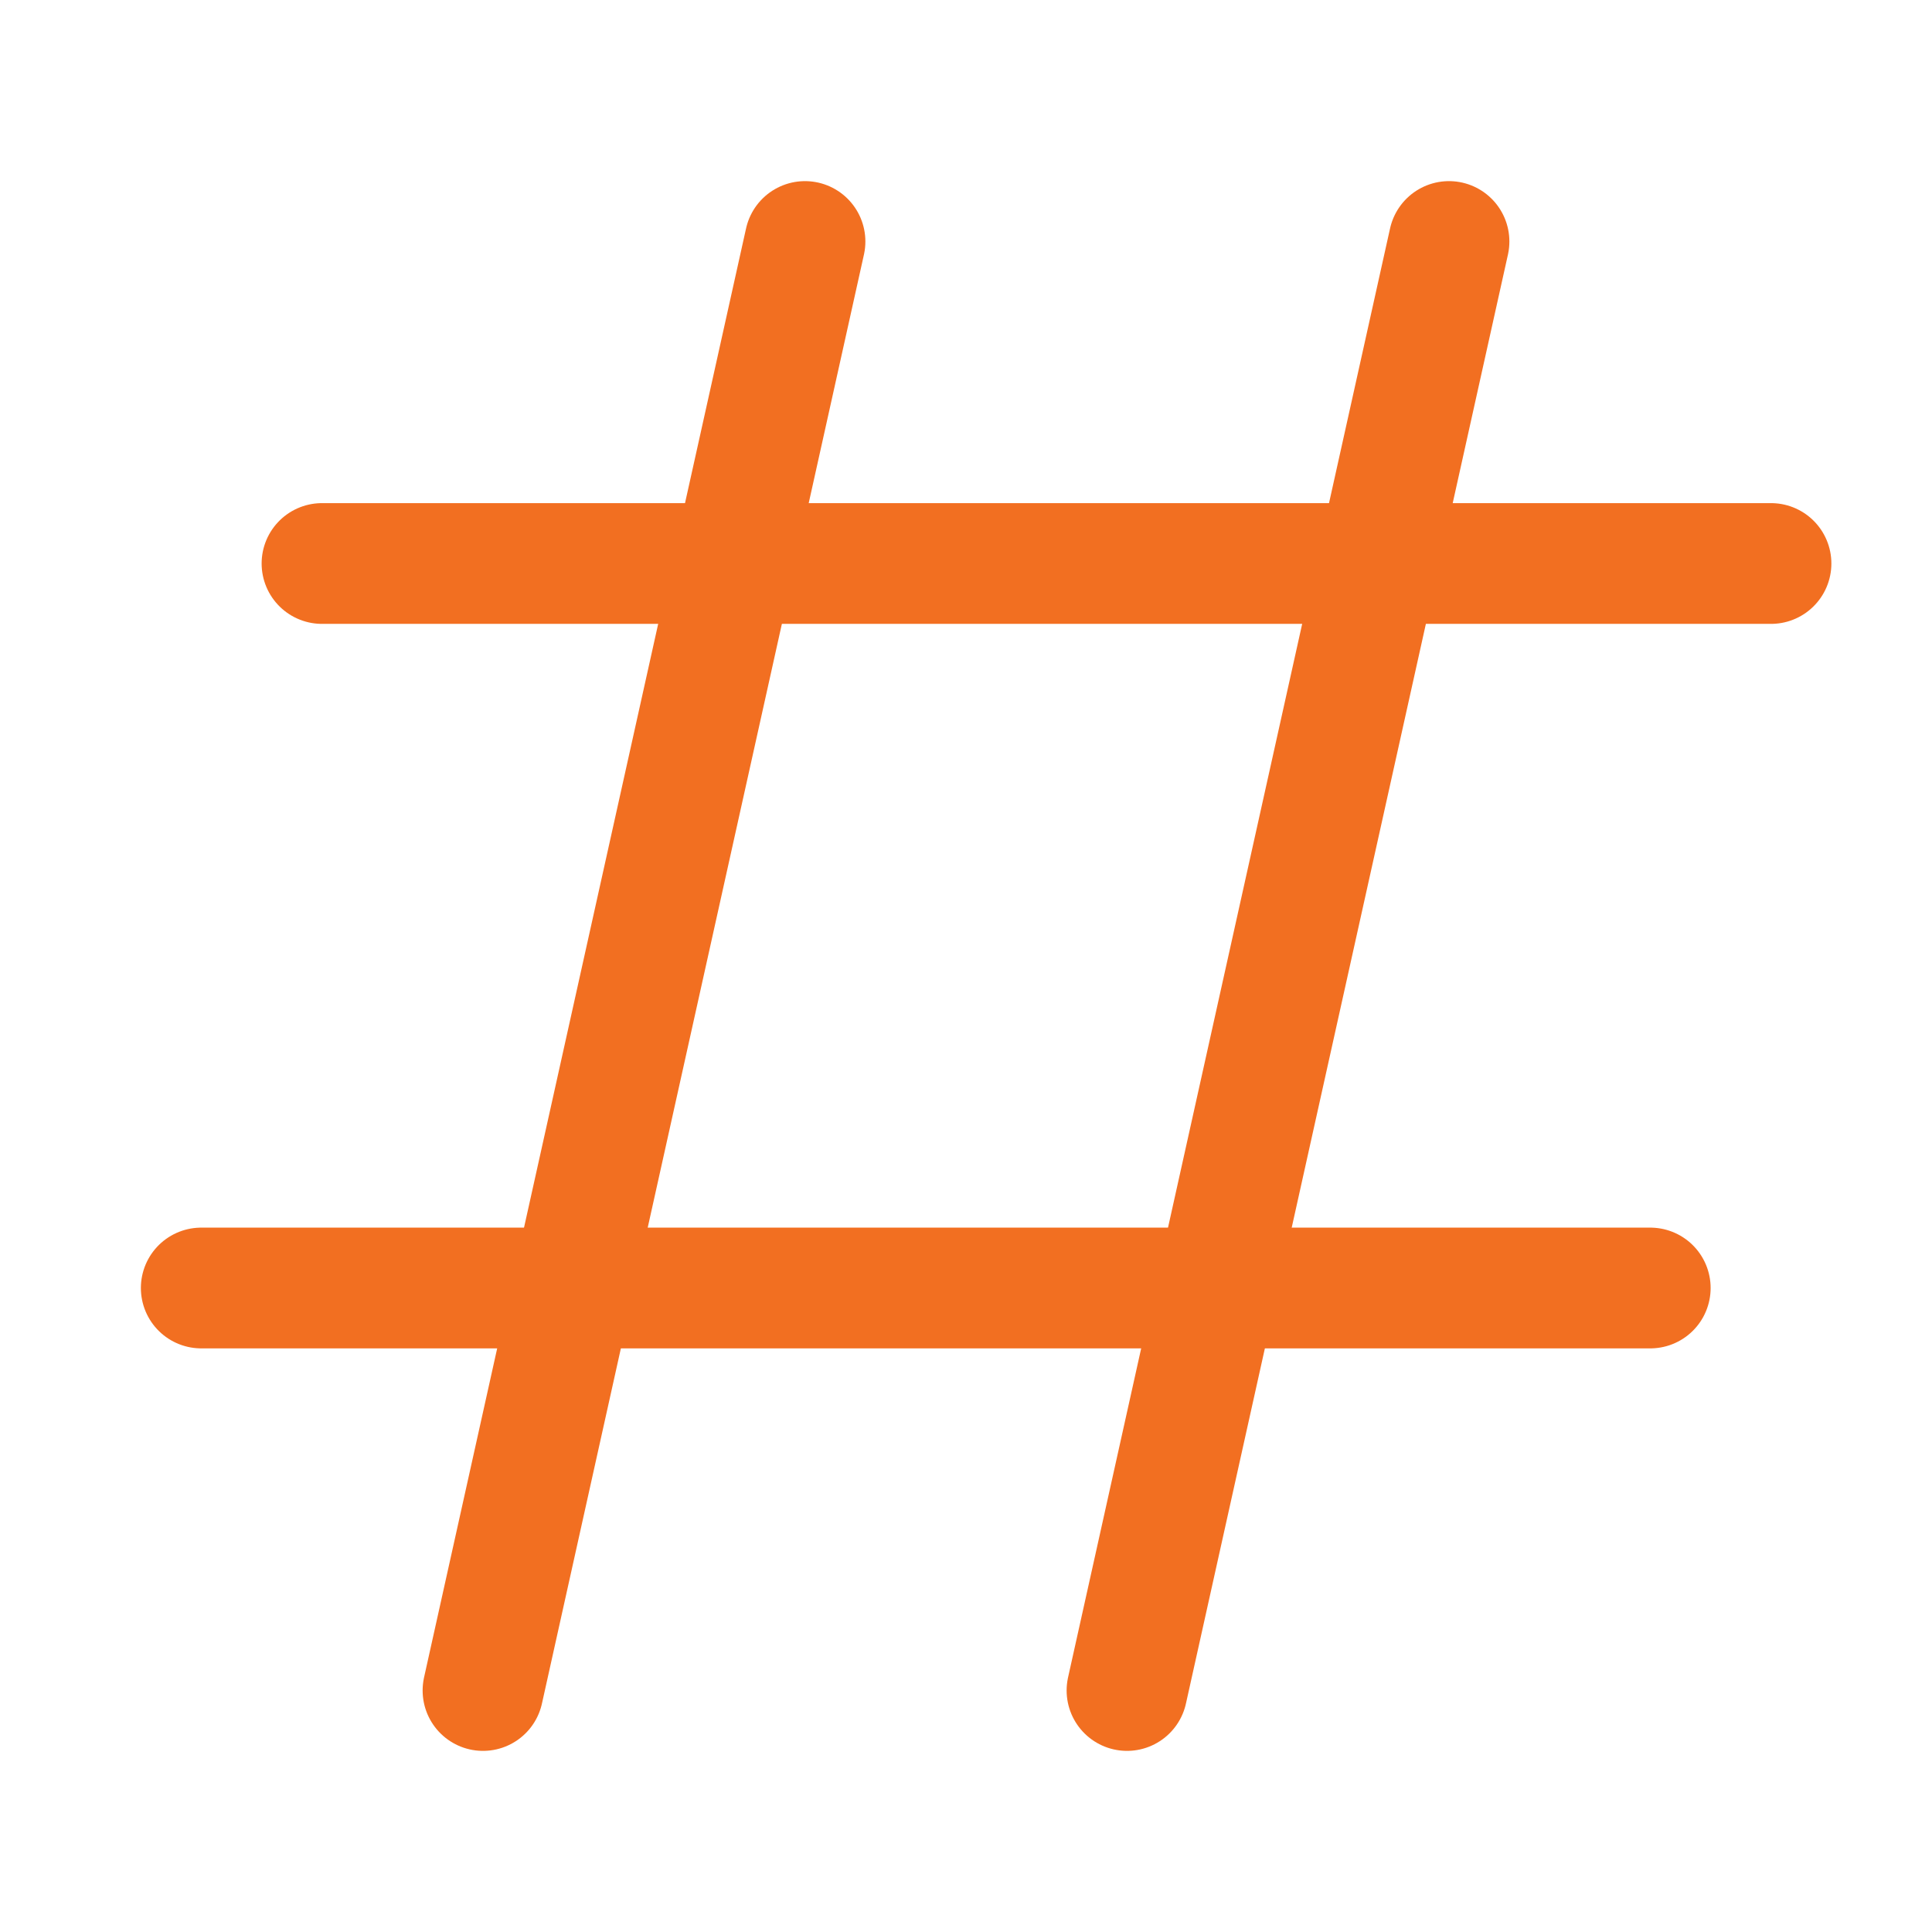 <svg width="24" height="24" viewBox="0 0 24 24" fill="none" xmlns="http://www.w3.org/2000/svg">
<path d="M10 3L6 21" stroke="#F26F21" stroke-width="1.5" stroke-linecap="round"/>
<path d="M20.5 16H2.5" stroke="#F26F21" stroke-width="1.5" stroke-linecap="round"/>
<path d="M22 7H4" stroke="#F26F21" stroke-width="1.5" stroke-linecap="round"/>
<path d="M18 3L14 21" stroke="#F26F21" stroke-width="1.5" stroke-linecap="round"/>
</svg>
